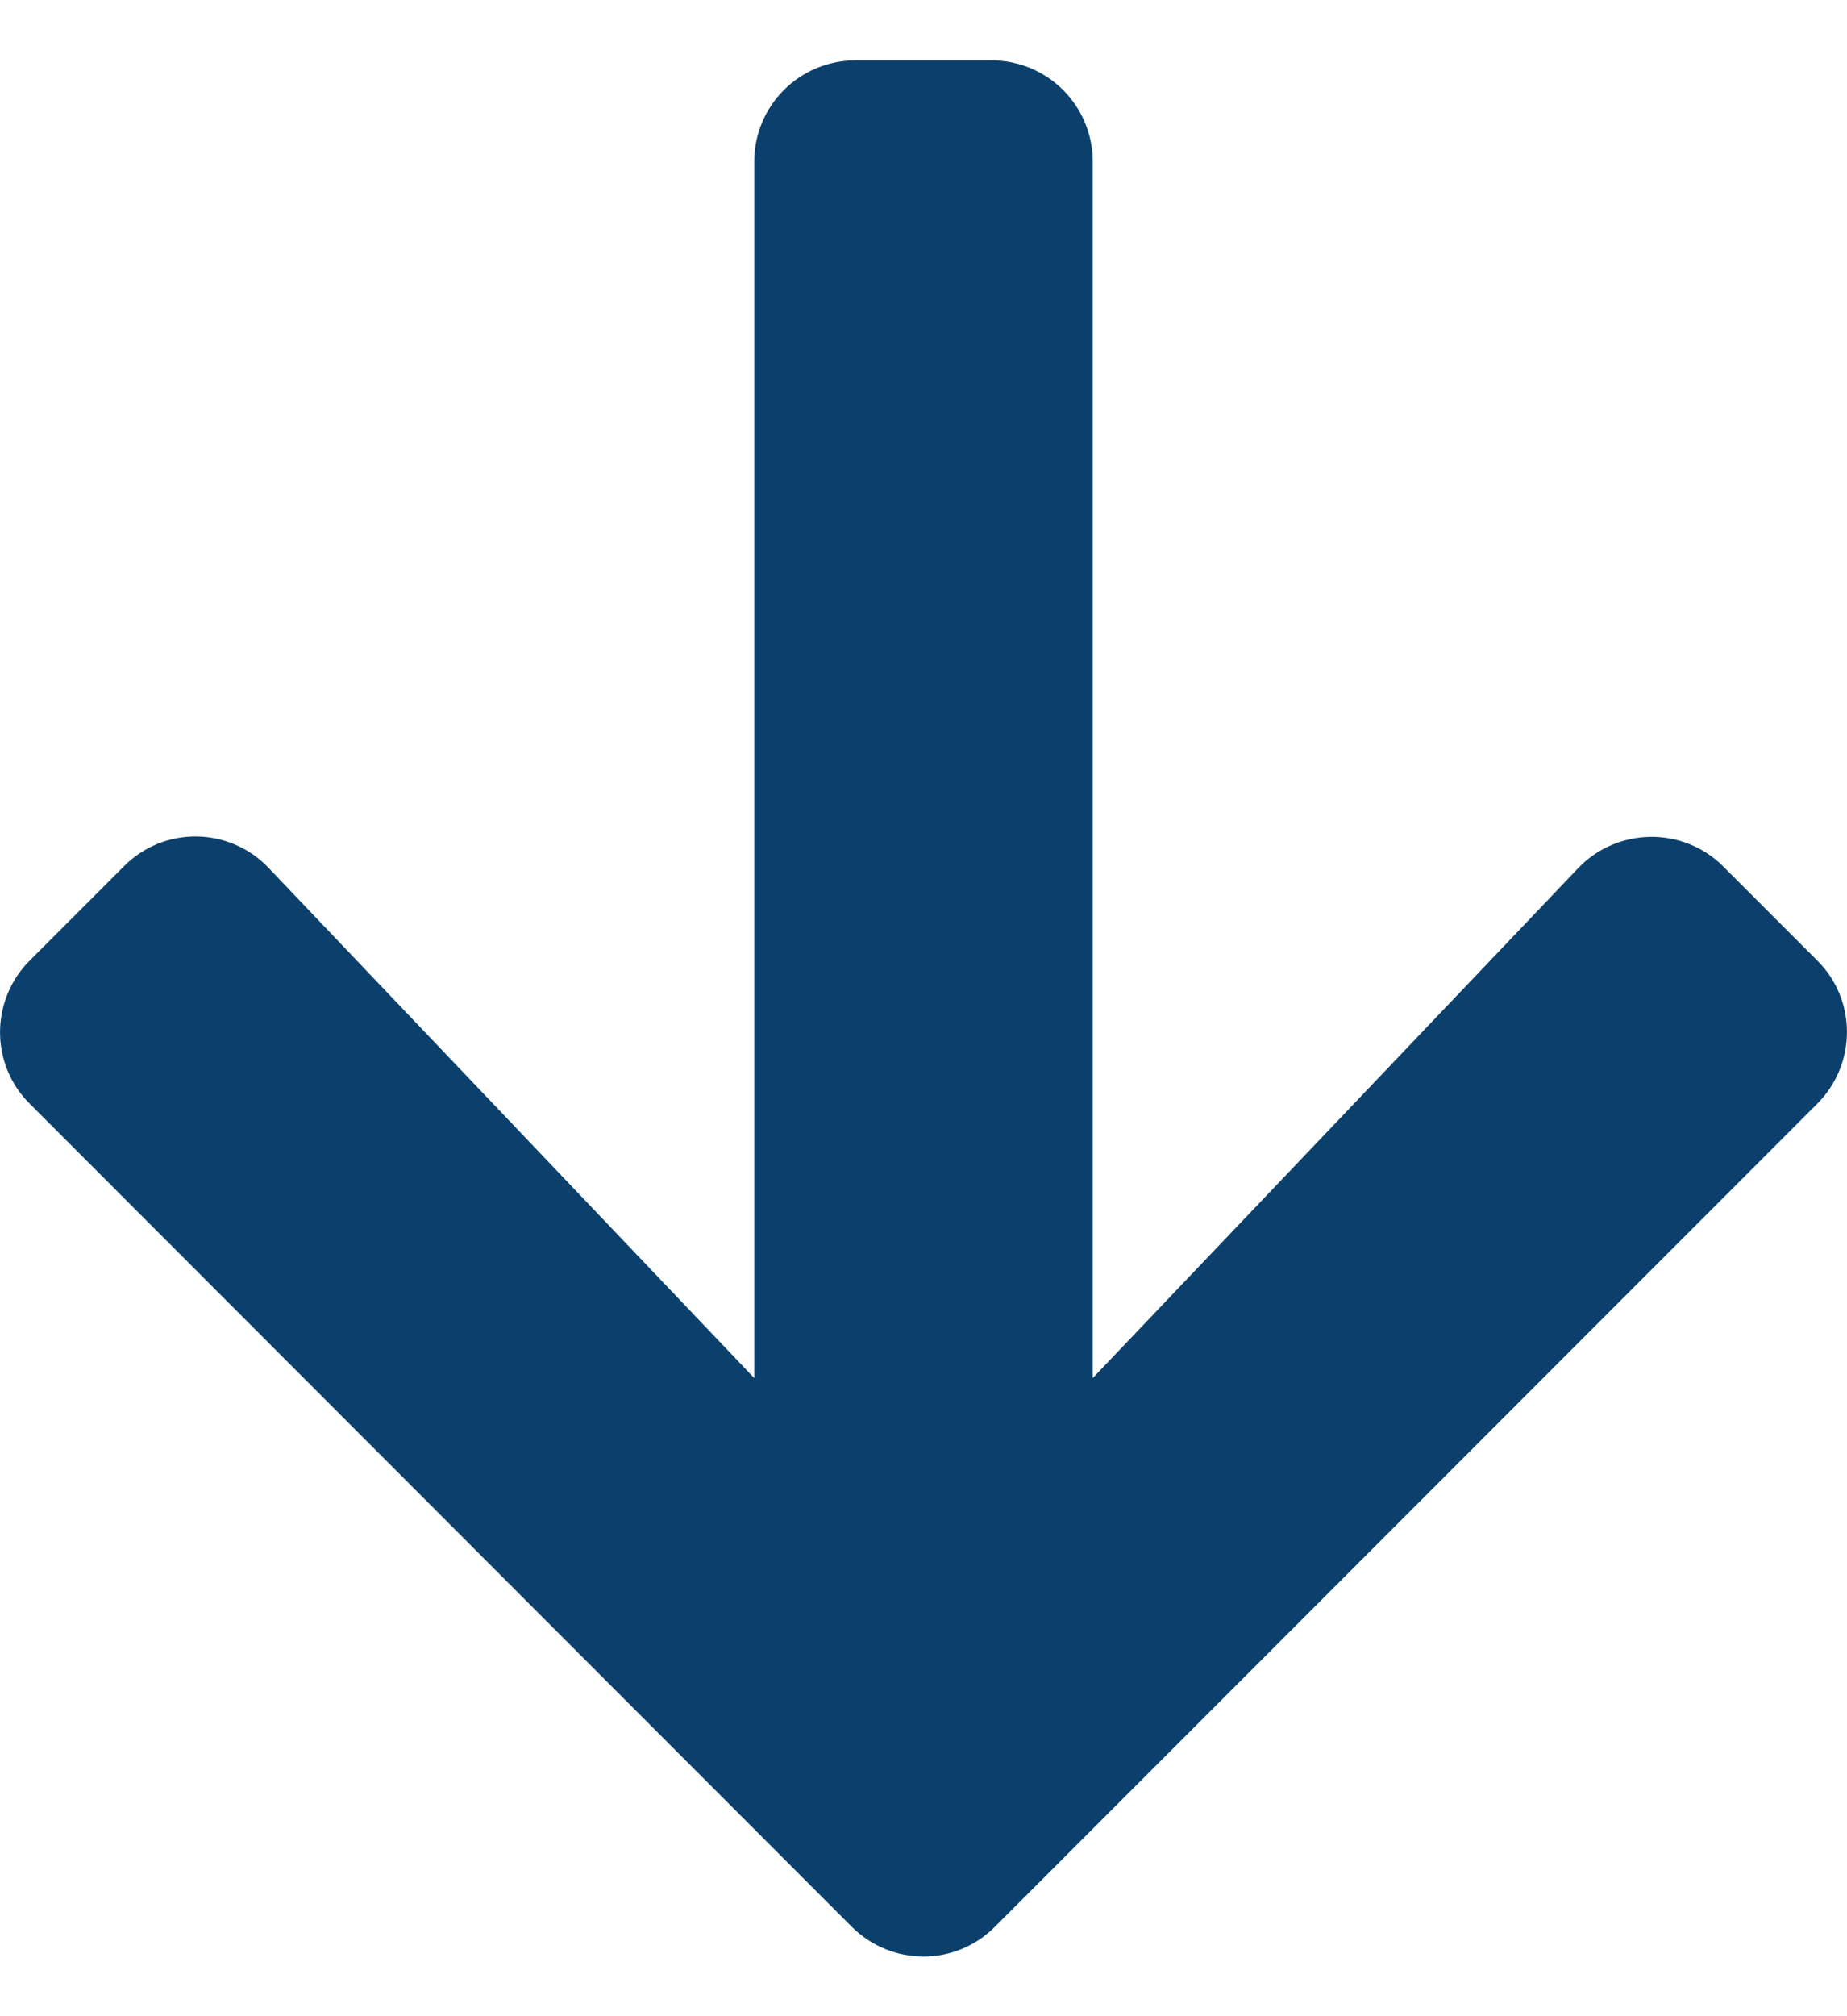 <svg width="11" height="12" viewBox="0 0 11 12" fill="none" xmlns="http://www.w3.org/2000/svg">
<path d="M0.737 5.157L0.178 5.716C-0.059 5.953 -0.059 6.336 0.178 6.57L5.072 11.467C5.309 11.704 5.691 11.704 5.926 11.467L10.822 6.57C11.059 6.333 11.059 5.951 10.822 5.716L10.263 5.157C10.024 4.918 9.633 4.923 9.399 5.167L6.508 8.202L6.508 0.963C6.508 0.628 6.238 0.359 5.903 0.359L5.097 0.359C4.762 0.359 4.492 0.628 4.492 0.963L4.492 8.202L1.601 5.167C1.367 4.92 0.976 4.915 0.737 5.157Z" fill="#0B406C"/>
</svg>
